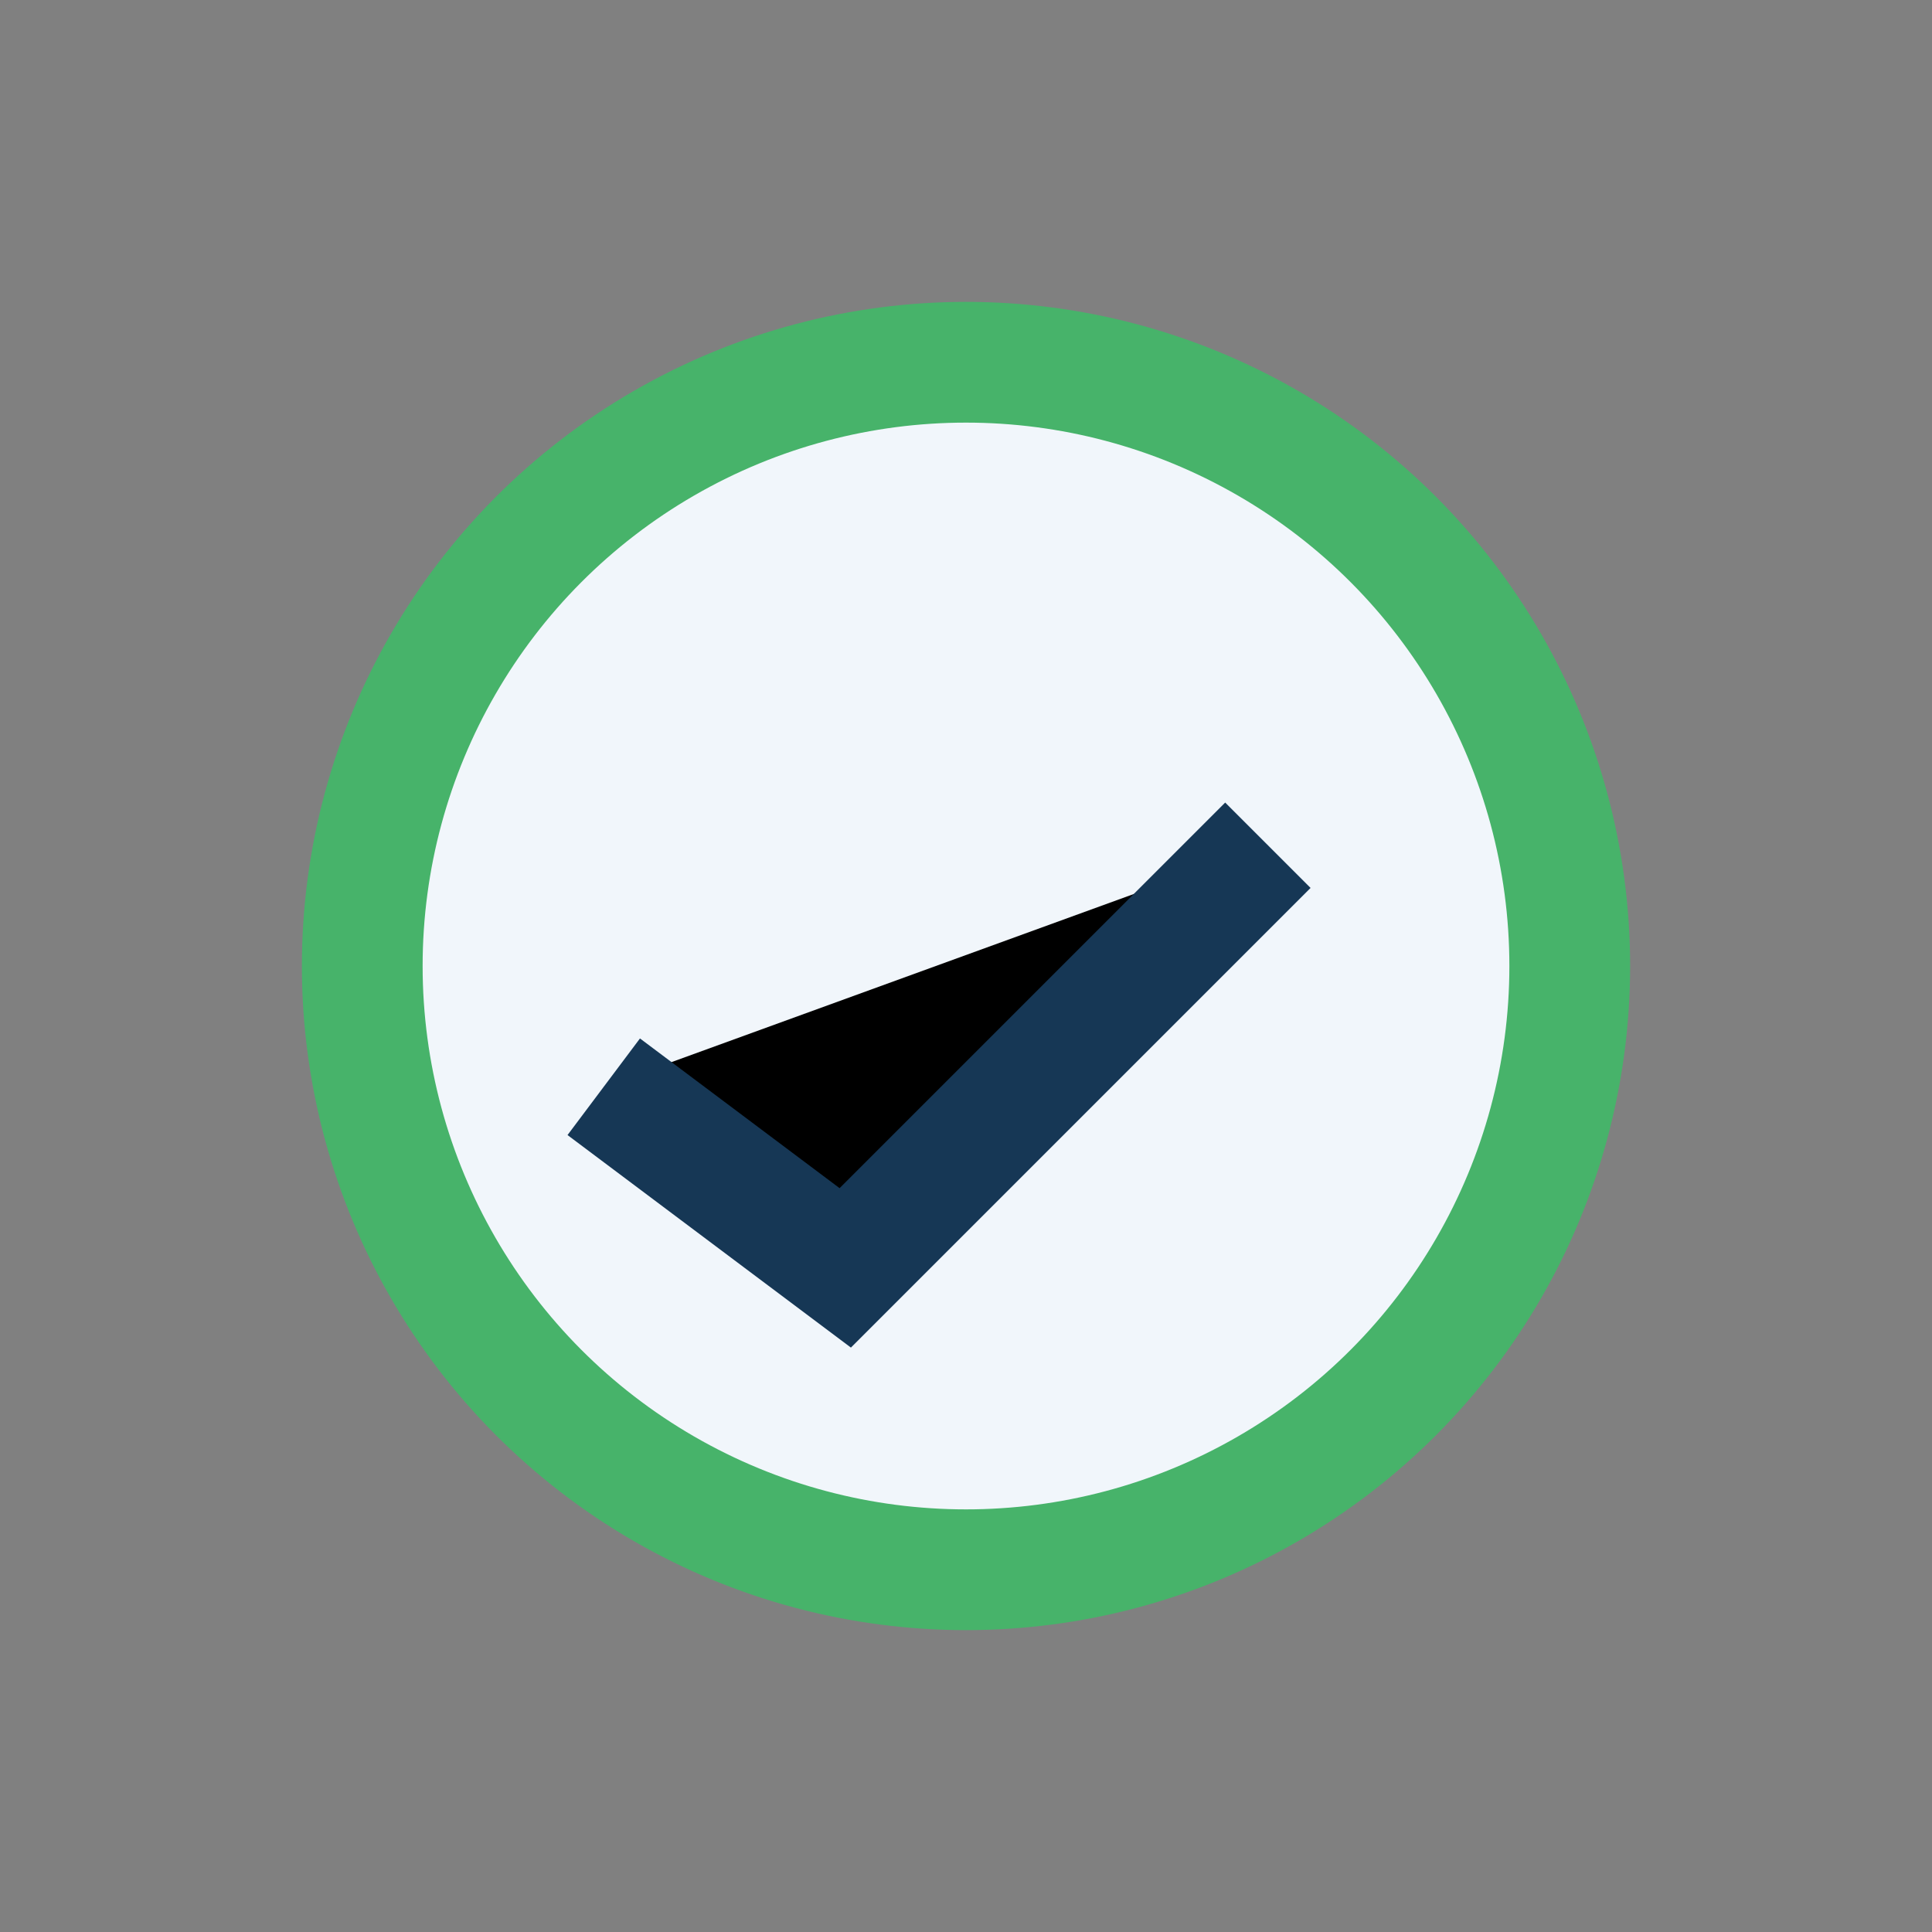 <?xml version="1.0" encoding="UTF-8"?>
<svg xmlns="http://www.w3.org/2000/svg" width="32" height="32" viewBox="0 0 32 32"><rect x="0" y="0" width="32" height="32" fill="#808080" stroke="none"/><circle cx="16" cy="16" r="10" fill="#F1F6FB" stroke="#47B36A" stroke-width="2"/><path d="M10 18l4 3 7-7" stroke="#163755" stroke-width="2"/></svg>